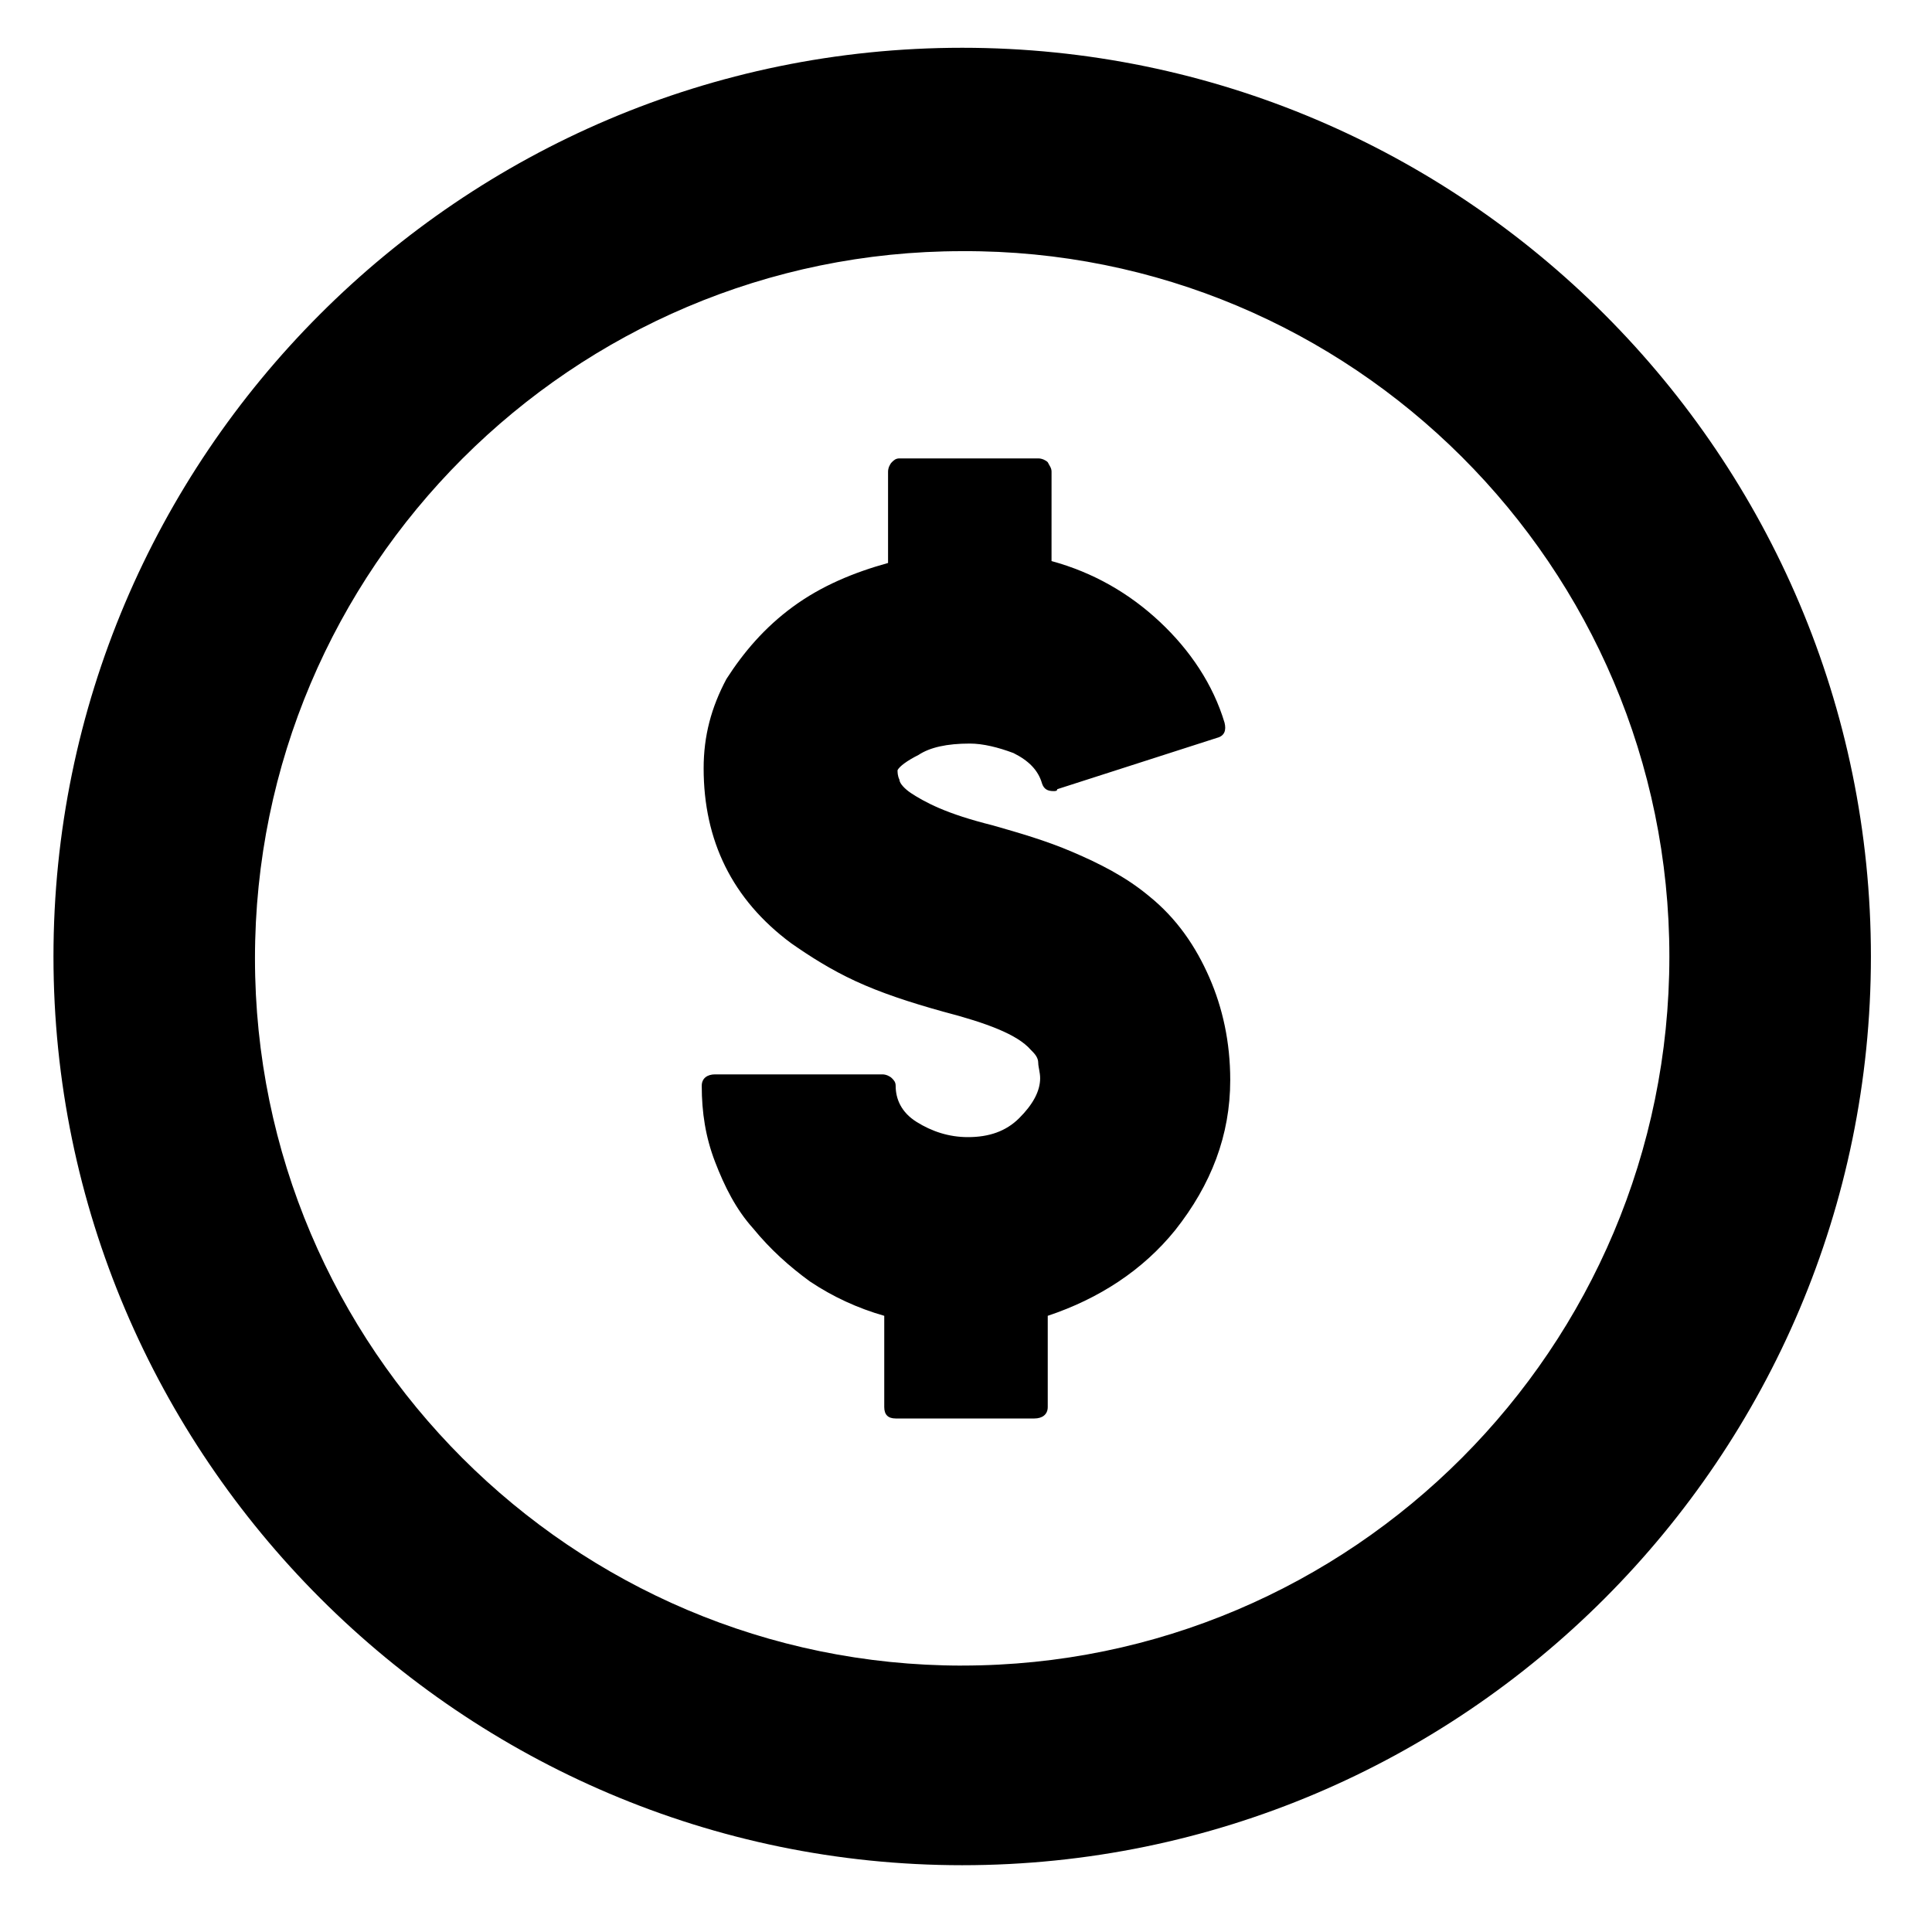 <?xml version="1.0" encoding="UTF-8"?>
<!-- Uploaded to: ICON Repo, www.iconrepo.com, Generator: ICON Repo Mixer Tools -->
<svg fill="#000000" width="800px" height="800px" version="1.1" viewBox="144 144 512 512" xmlns="http://www.w3.org/2000/svg">
 <path d="m398.99 156.66c-133.01 0-240.82 108.32-240.82 240.82 0 132.5 108.32 240.82 240.82 240.82 133 0 240.82-108.32 240.82-240.82 0-132.5-107.82-240.82-240.82-240.82zm0 428.74c-103.28 0-187.42-84.137-187.42-187.42s84.137-187.42 187.42-187.42c103.28-0.504 187.41 83.633 187.41 186.91 0 103.79-84.133 187.92-187.41 187.92zm49.371-204.04c-6.047-5.039-13.098-8.566-20.152-11.586-7.055-3.023-14.105-5.039-21.16-7.055-6.047-1.512-10.578-3.023-14.105-4.535-3.527-1.512-6.047-3.023-7.559-4.031-1.512-1.008-3.023-2.519-3.023-3.527-0.504-1.008-0.504-2.016-0.504-2.519 0.504-1.008 2.519-2.519 5.543-4.031 3.023-2.016 7.559-3.023 13.602-3.023 3.527 0 7.559 1.008 11.586 2.519 4.031 2.016 6.551 4.535 7.559 8.062 0.504 1.512 1.512 2.016 3.023 2.016 0.504 0 1.008 0 1.008-0.504l42.32-13.602c2.016-0.504 2.519-2.016 2.016-4.031-3.023-10.078-9.07-19.145-17.129-26.703-8.062-7.559-17.633-13.098-28.719-16.121l0.004-23.68c0-1.008-0.504-1.512-1.008-2.519-0.504-0.504-1.512-1.008-2.519-1.008h-36.777c-1.008 0-1.512 0.504-2.016 1.008-0.504 0.504-1.008 1.512-1.008 2.519v24.184c-9.07 2.519-17.633 6.047-25.191 11.586-7.559 5.543-13.098 12.09-17.633 19.145-4.031 7.559-6.047 15.113-6.047 23.68 0 19.145 7.559 34.762 23.176 46.352 5.039 3.527 10.578 7.055 17.129 10.078 6.551 3.023 14.105 5.543 23.176 8.062 11.586 3.023 19.648 6.047 23.176 10.078 1.008 1.008 2.016 2.016 2.016 3.527 0 1.008 0.504 2.519 0.504 4.031 0 3.527-2.016 7.055-5.543 10.578-3.527 3.527-8.062 5.039-13.602 5.039-5.039 0-9.574-1.512-13.602-4.031-4.031-2.519-5.543-6.047-5.543-9.574 0-1.008-0.504-1.512-1.008-2.016-0.504-0.504-1.512-1.008-2.519-1.008h-44.336c-2.016 0-3.527 1.008-3.527 3.023 0 7.055 1.008 13.602 3.527 20.152 2.519 6.551 5.543 12.594 10.078 17.633 4.535 5.543 9.574 10.078 15.113 14.105 6.047 4.031 12.594 7.055 19.648 9.07v24.184c0 2.016 1.008 3.023 3.023 3.023h36.777c2.016 0 3.527-1.008 3.527-3.023v-24.184c13.602-4.535 25.191-12.09 33.754-22.672 9.574-12.09 14.609-25.191 14.609-39.801 0-10.078-2.016-19.145-5.543-27.207-3.523-8.062-8.562-15.621-16.121-21.664z"/>
</svg>